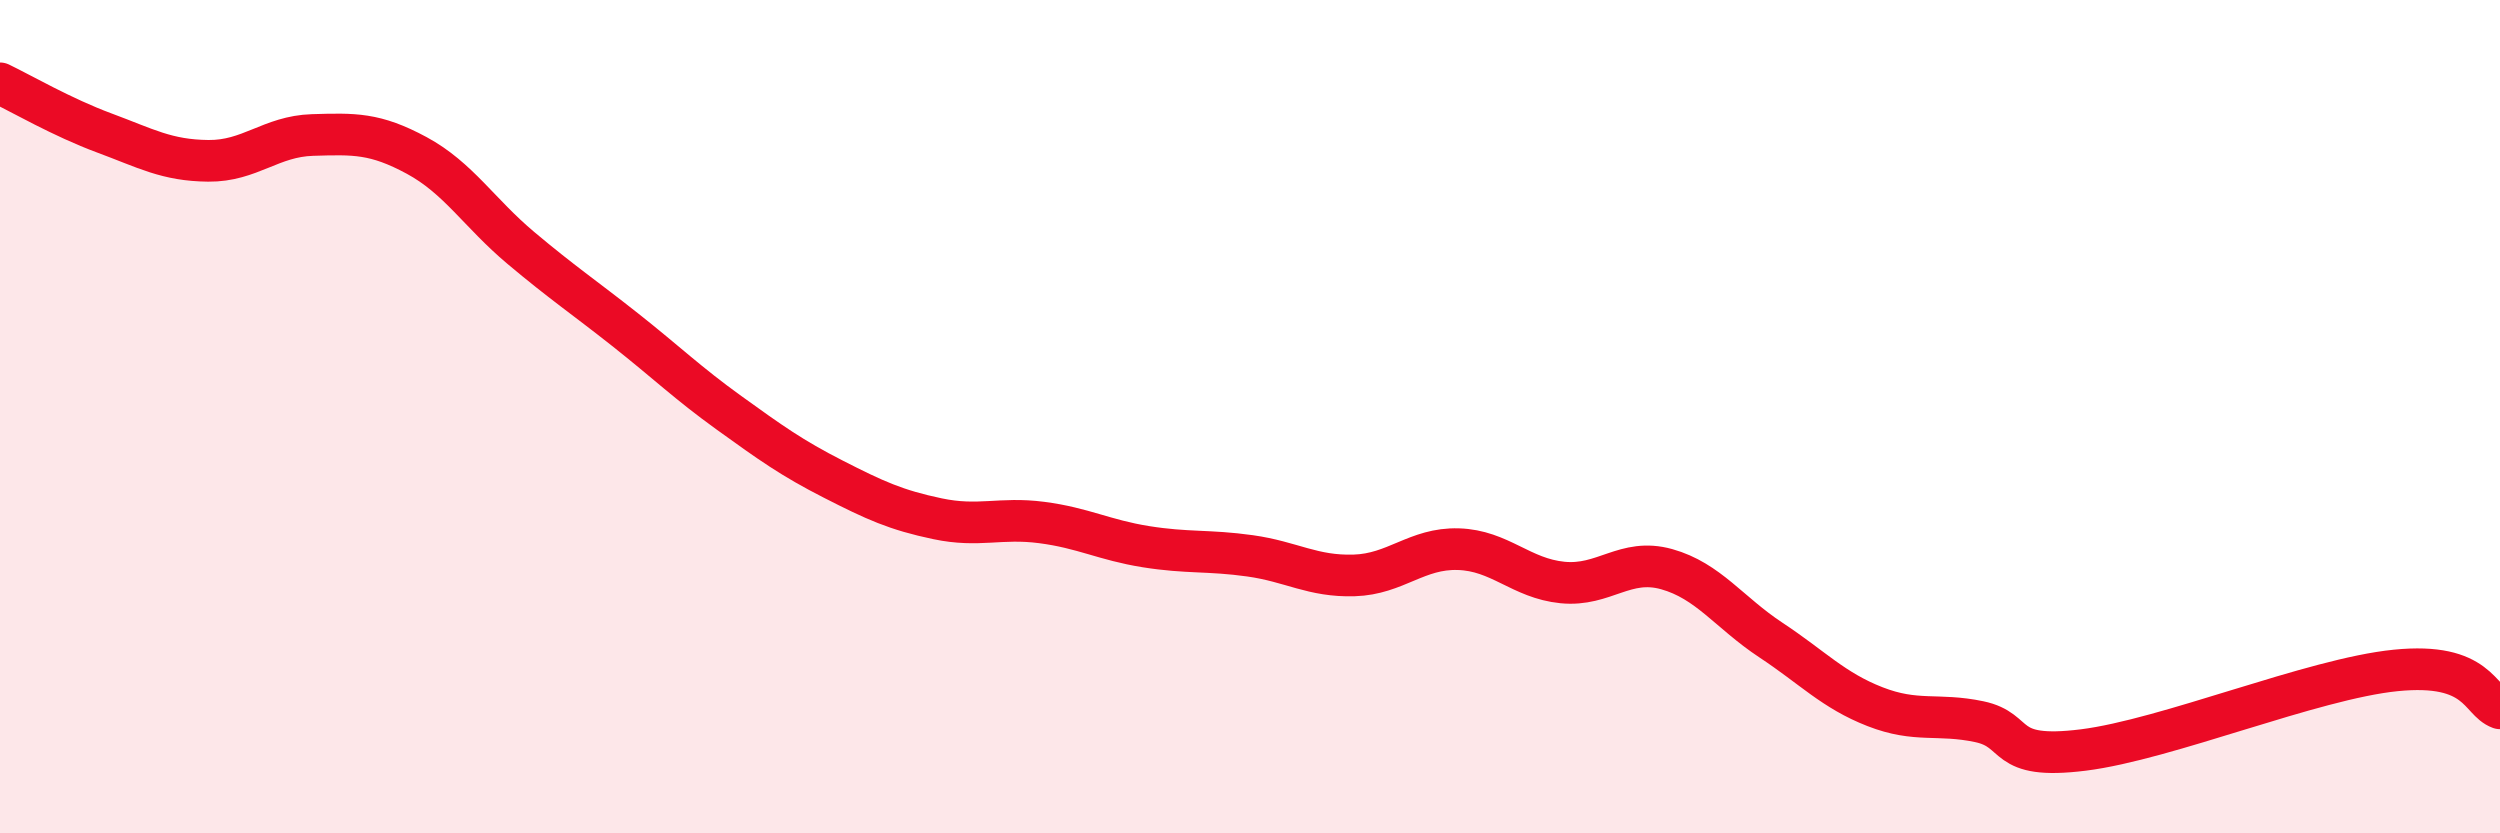 
    <svg width="60" height="20" viewBox="0 0 60 20" xmlns="http://www.w3.org/2000/svg">
      <path
        d="M 0,2 C 0.5,2.24 1.5,2.82 2.5,3.19 C 3.5,3.56 4,3.85 5,3.86 C 6,3.87 6.5,3.27 7.5,3.24 C 8.5,3.21 9,3.19 10,3.73 C 11,4.27 11.5,5.11 12.5,5.95 C 13.5,6.79 14,7.12 15,7.91 C 16,8.7 16.5,9.19 17.5,9.91 C 18.5,10.63 19,10.99 20,11.5 C 21,12.01 21.5,12.24 22.5,12.45 C 23.5,12.66 24,12.41 25,12.54 C 26,12.67 26.5,12.96 27.5,13.12 C 28.5,13.28 29,13.2 30,13.34 C 31,13.48 31.5,13.84 32.5,13.81 C 33.5,13.78 34,13.15 35,13.18 C 36,13.21 36.5,13.88 37.5,13.98 C 38.5,14.08 39,13.38 40,13.66 C 41,13.94 41.5,14.7 42.5,15.36 C 43.5,16.02 44,16.57 45,16.96 C 46,17.35 46.5,17.11 47.5,17.32 C 48.5,17.53 48,18.25 50,18 C 52,17.75 55.5,16.29 57.5,16.09 C 59.5,15.89 59.5,16.82 60,17L60 20L0 20Z"
        fill="#EB0A25"
        opacity="0.1"
        stroke-linecap="round"
        stroke-linejoin="round"
      />
      <path
        d="M 0,2 C 0.5,2.24 1.5,2.82 2.5,3.19 C 3.5,3.56 4,3.85 5,3.86 C 6,3.87 6.5,3.27 7.5,3.24 C 8.5,3.21 9,3.19 10,3.73 C 11,4.27 11.5,5.11 12.5,5.95 C 13.5,6.79 14,7.12 15,7.91 C 16,8.7 16.5,9.19 17.5,9.91 C 18.5,10.63 19,10.99 20,11.5 C 21,12.01 21.5,12.24 22.5,12.45 C 23.5,12.66 24,12.41 25,12.54 C 26,12.67 26.5,12.96 27.5,13.12 C 28.5,13.28 29,13.2 30,13.34 C 31,13.48 31.5,13.84 32.5,13.81 C 33.5,13.78 34,13.15 35,13.18 C 36,13.21 36.5,13.88 37.5,13.98 C 38.5,14.08 39,13.38 40,13.66 C 41,13.94 41.5,14.7 42.5,15.36 C 43.5,16.02 44,16.57 45,16.96 C 46,17.35 46.5,17.11 47.5,17.32 C 48.5,17.53 48,18.25 50,18 C 52,17.75 55.5,16.29 57.5,16.09 C 59.5,15.89 59.5,16.82 60,17"
        stroke="#EB0A25"
        stroke-width="1"
        fill="none"
        stroke-linecap="round"
        stroke-linejoin="round"
      />
    </svg>
  